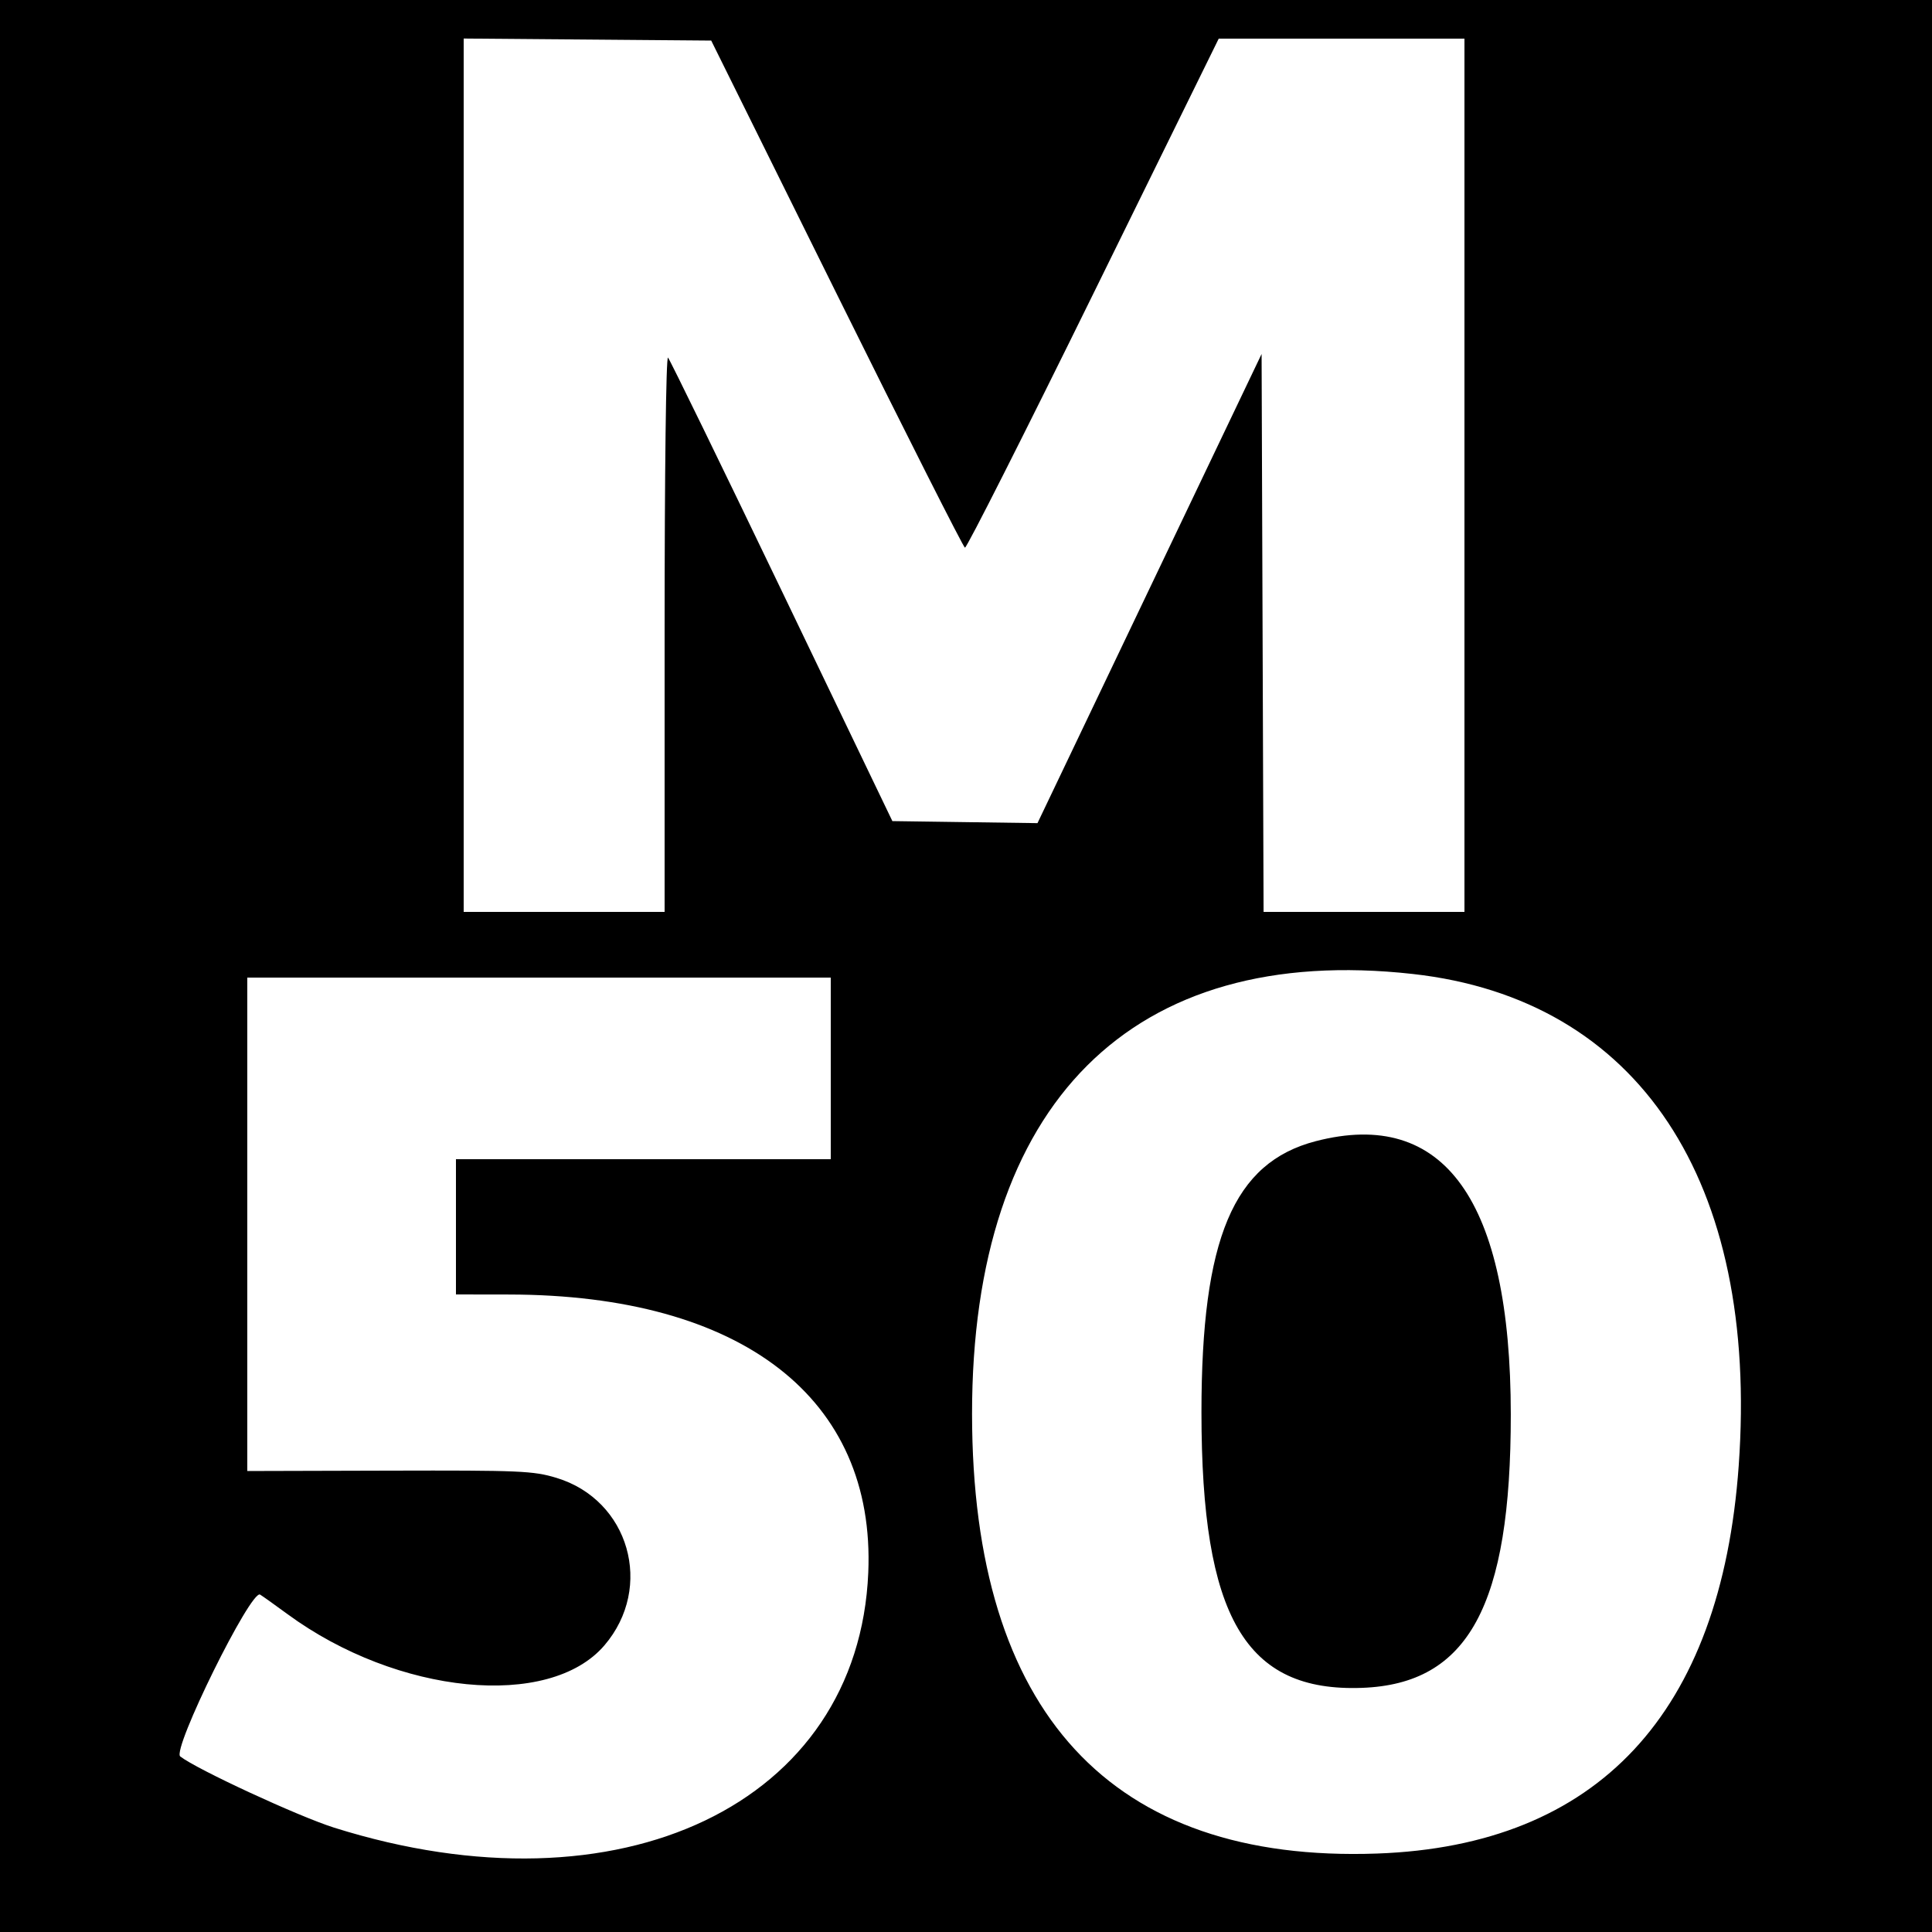 <svg id="svg" xmlns="http://www.w3.org/2000/svg" xmlns:xlink="http://www.w3.org/1999/xlink" width="400" height="400" viewBox="0, 0, 400,400"><g id="svgg"><path id="path0" d="M0.000 200.000 L 0.000 400.000 200.000 400.000 L 400.000 400.000 400.000 200.000 L 400.000 0.000 200.000 0.000 L 0.000 0.000 0.000 200.000 M173.203 60.793 C 187.478 89.609,199.438 113.279,199.781 113.394 C 200.123 113.508,212.086 89.841,226.363 60.801 L 252.323 8.000 277.761 8.000 L 303.200 8.000 303.200 98.400 L 303.200 188.800 282.405 188.800 L 261.611 188.800 261.405 131.044 L 261.200 73.287 238.000 121.855 L 214.800 170.423 199.778 170.211 L 184.757 170.000 161.884 122.400 C 149.305 96.220,138.694 74.458,138.306 74.040 C 137.897 73.600,137.600 97.616,137.600 131.040 L 137.600 188.800 116.800 188.800 L 96.000 188.800 96.000 98.389 L 96.000 7.978 121.624 8.189 L 147.248 8.400 173.203 60.793 M292.532 201.655 C 339.243 206.864,364.193 244.520,359.982 303.453 C 356.315 354.765,330.807 382.125,285.113 383.757 C 230.011 385.725,201.298 354.582,201.253 292.800 C 201.206 228.330,234.411 195.174,292.532 201.655 M172.000 221.200 L 172.000 240.000 133.200 240.000 L 94.400 240.000 94.400 254.000 L 94.400 268.000 105.400 268.016 C 153.615 268.084,181.295 289.517,179.766 325.600 C 177.738 373.484,128.411 397.037,69.185 378.400 C 61.828 376.084,40.774 366.344,37.317 363.655 C 35.544 362.277,51.966 329.000,53.854 330.147 C 54.374 330.462,56.932 332.286,59.539 334.198 C 82.296 350.895,113.724 353.990,125.135 340.659 C 135.454 328.603,130.279 310.536,115.200 305.973 C 110.412 304.525,107.673 304.406,80.600 304.480 L 51.200 304.559 51.200 253.480 L 51.200 202.400 111.600 202.400 L 172.000 202.400 172.000 221.200 M272.400 236.273 C 255.373 240.699,248.747 256.423,248.749 292.400 C 248.751 334.786,257.820 350.346,282.000 349.453 C 304.013 348.640,312.814 332.454,312.793 292.821 C 312.770 248.581,299.033 229.350,272.400 236.273 " stroke="none" fill="#000000" fill-rule="evenodd"></path></g></svg>